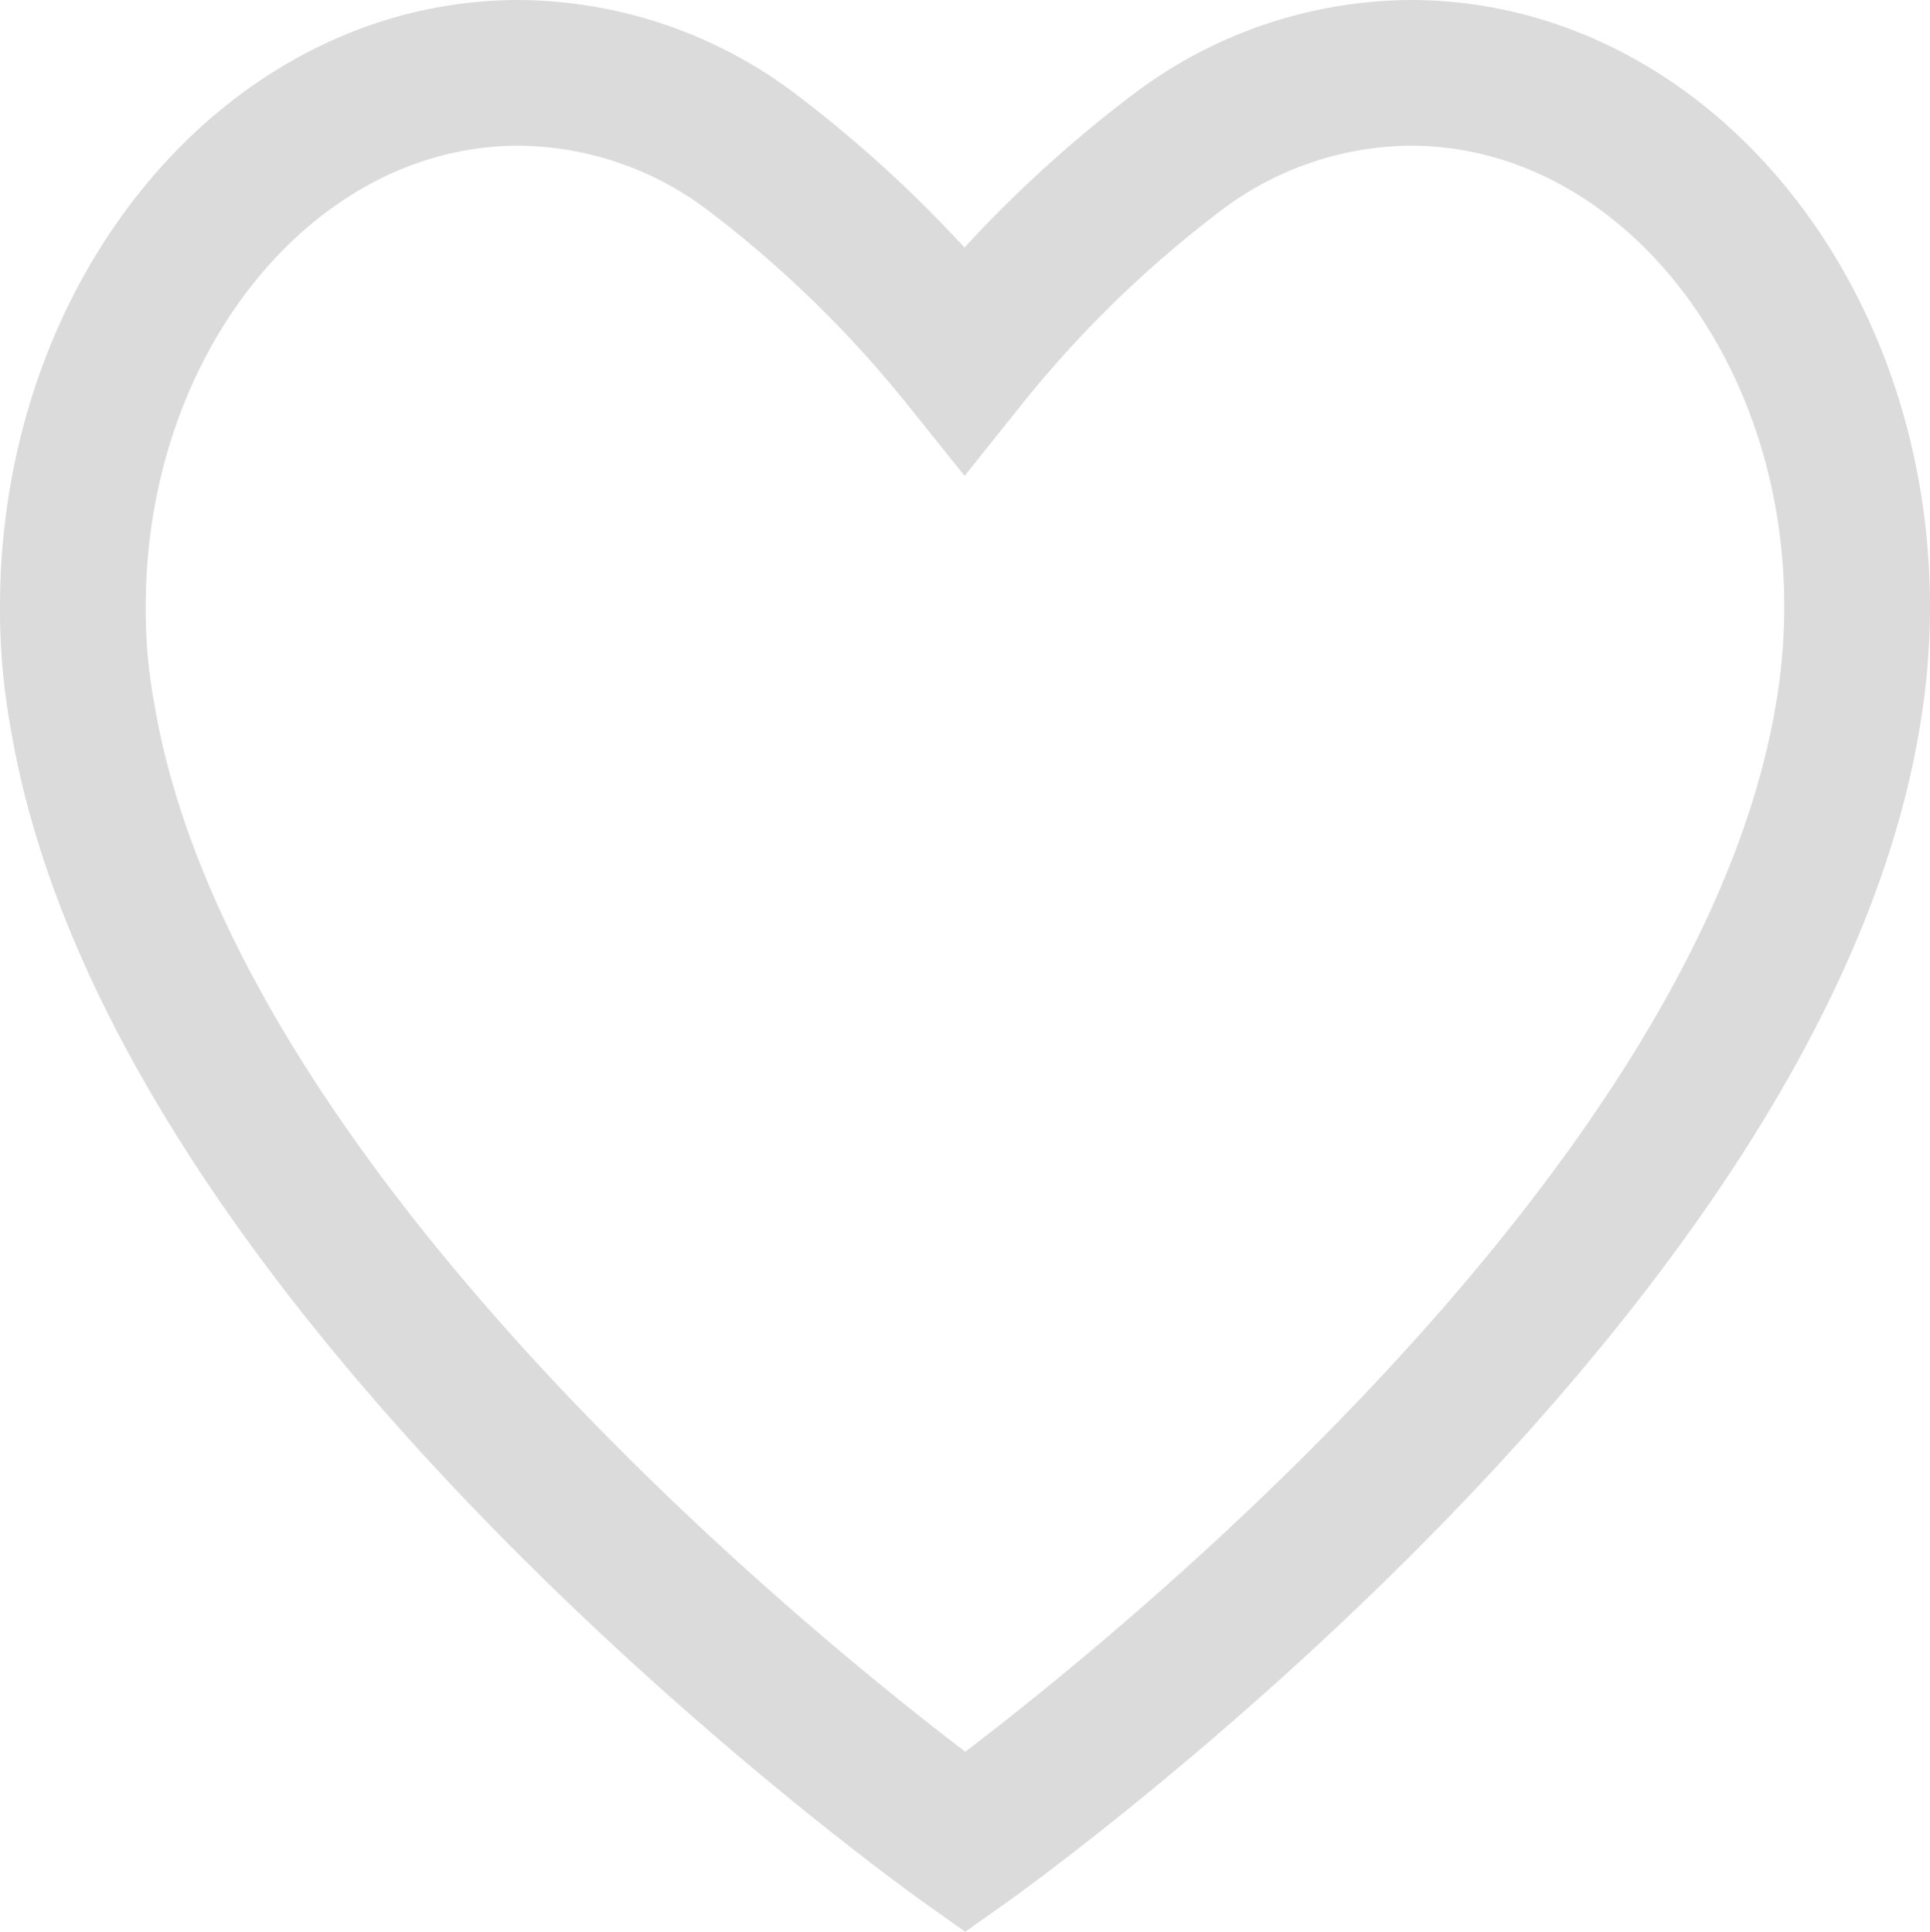 <svg xmlns="http://www.w3.org/2000/svg" width="18.543" height="18.563" viewBox="0 0 18.543 18.563">
  <path id="ico-favorite" d="M65.091,5.631C65.091,2.8,63.173.5,60.8.5a3.747,3.747,0,0,0-2.218.746,11.5,11.5,0,0,0-2.067,2.007A11.653,11.653,0,0,0,54.45,1.246,3.749,3.749,0,0,0,52.23.5c-2.363,0-4.282,2.3-4.282,5.131a5.629,5.629,0,0,0,.093,1.052c.916,5.453,8.481,10.822,8.481,10.822S64.085,12.142,65,6.689A6.3,6.3,0,0,0,65.091,5.631Z" transform="translate(-47.248 0.2)" fill="none" stroke="#dbdbdb" stroke-miterlimit="10" stroke-width="1.4"/>
</svg>
